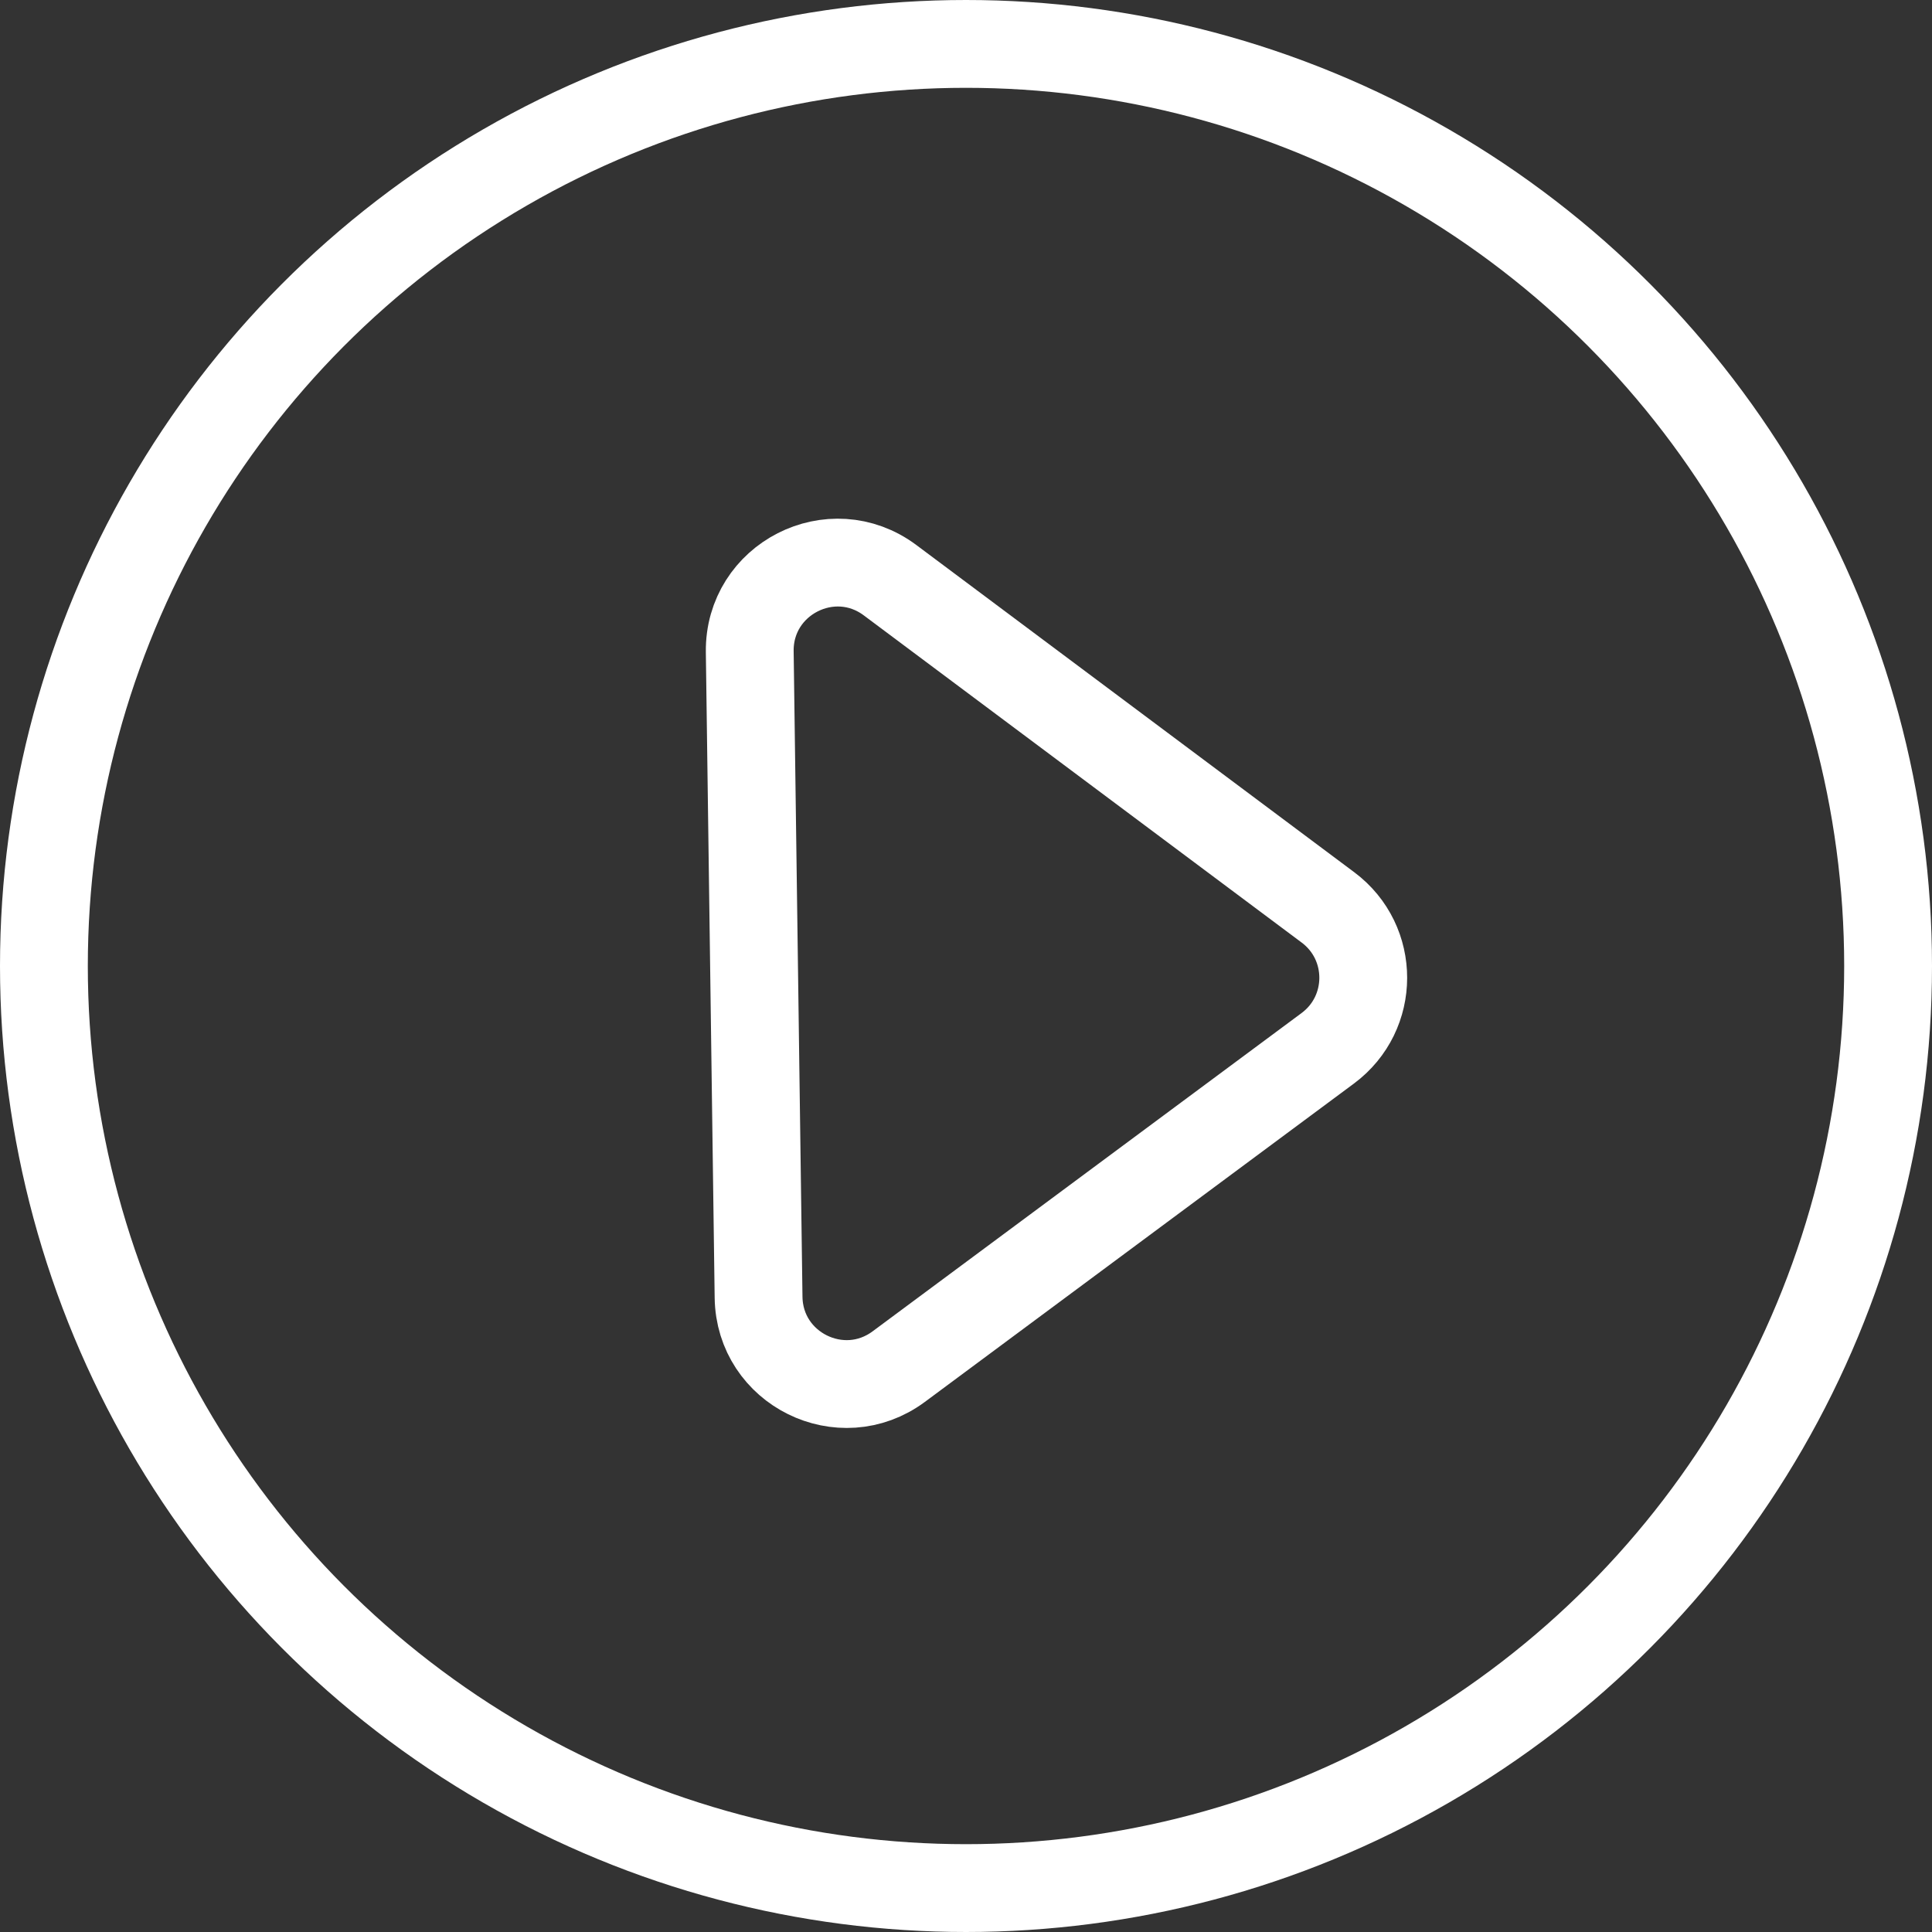 <svg width="44" height="44" viewBox="0 0 44 44" fill="none" xmlns="http://www.w3.org/2000/svg">
<rect x="0" y="0" width="44" height="44" fill="#333333" stroke="none"/>
<circle cx="22" cy="22" r="21" stroke="white" stroke-width="2"/>
<path d="M30.239 23.874L20.468 31.124C19.158 32.095 17.298 31.175 17.276 29.545L17.075 14.844C17.052 13.185 18.942 12.221 20.271 13.214L30.244 20.666C31.317 21.467 31.314 23.076 30.239 23.874Z" stroke="white" stroke-width="2" stroke-linecap="round"/>
</svg>
